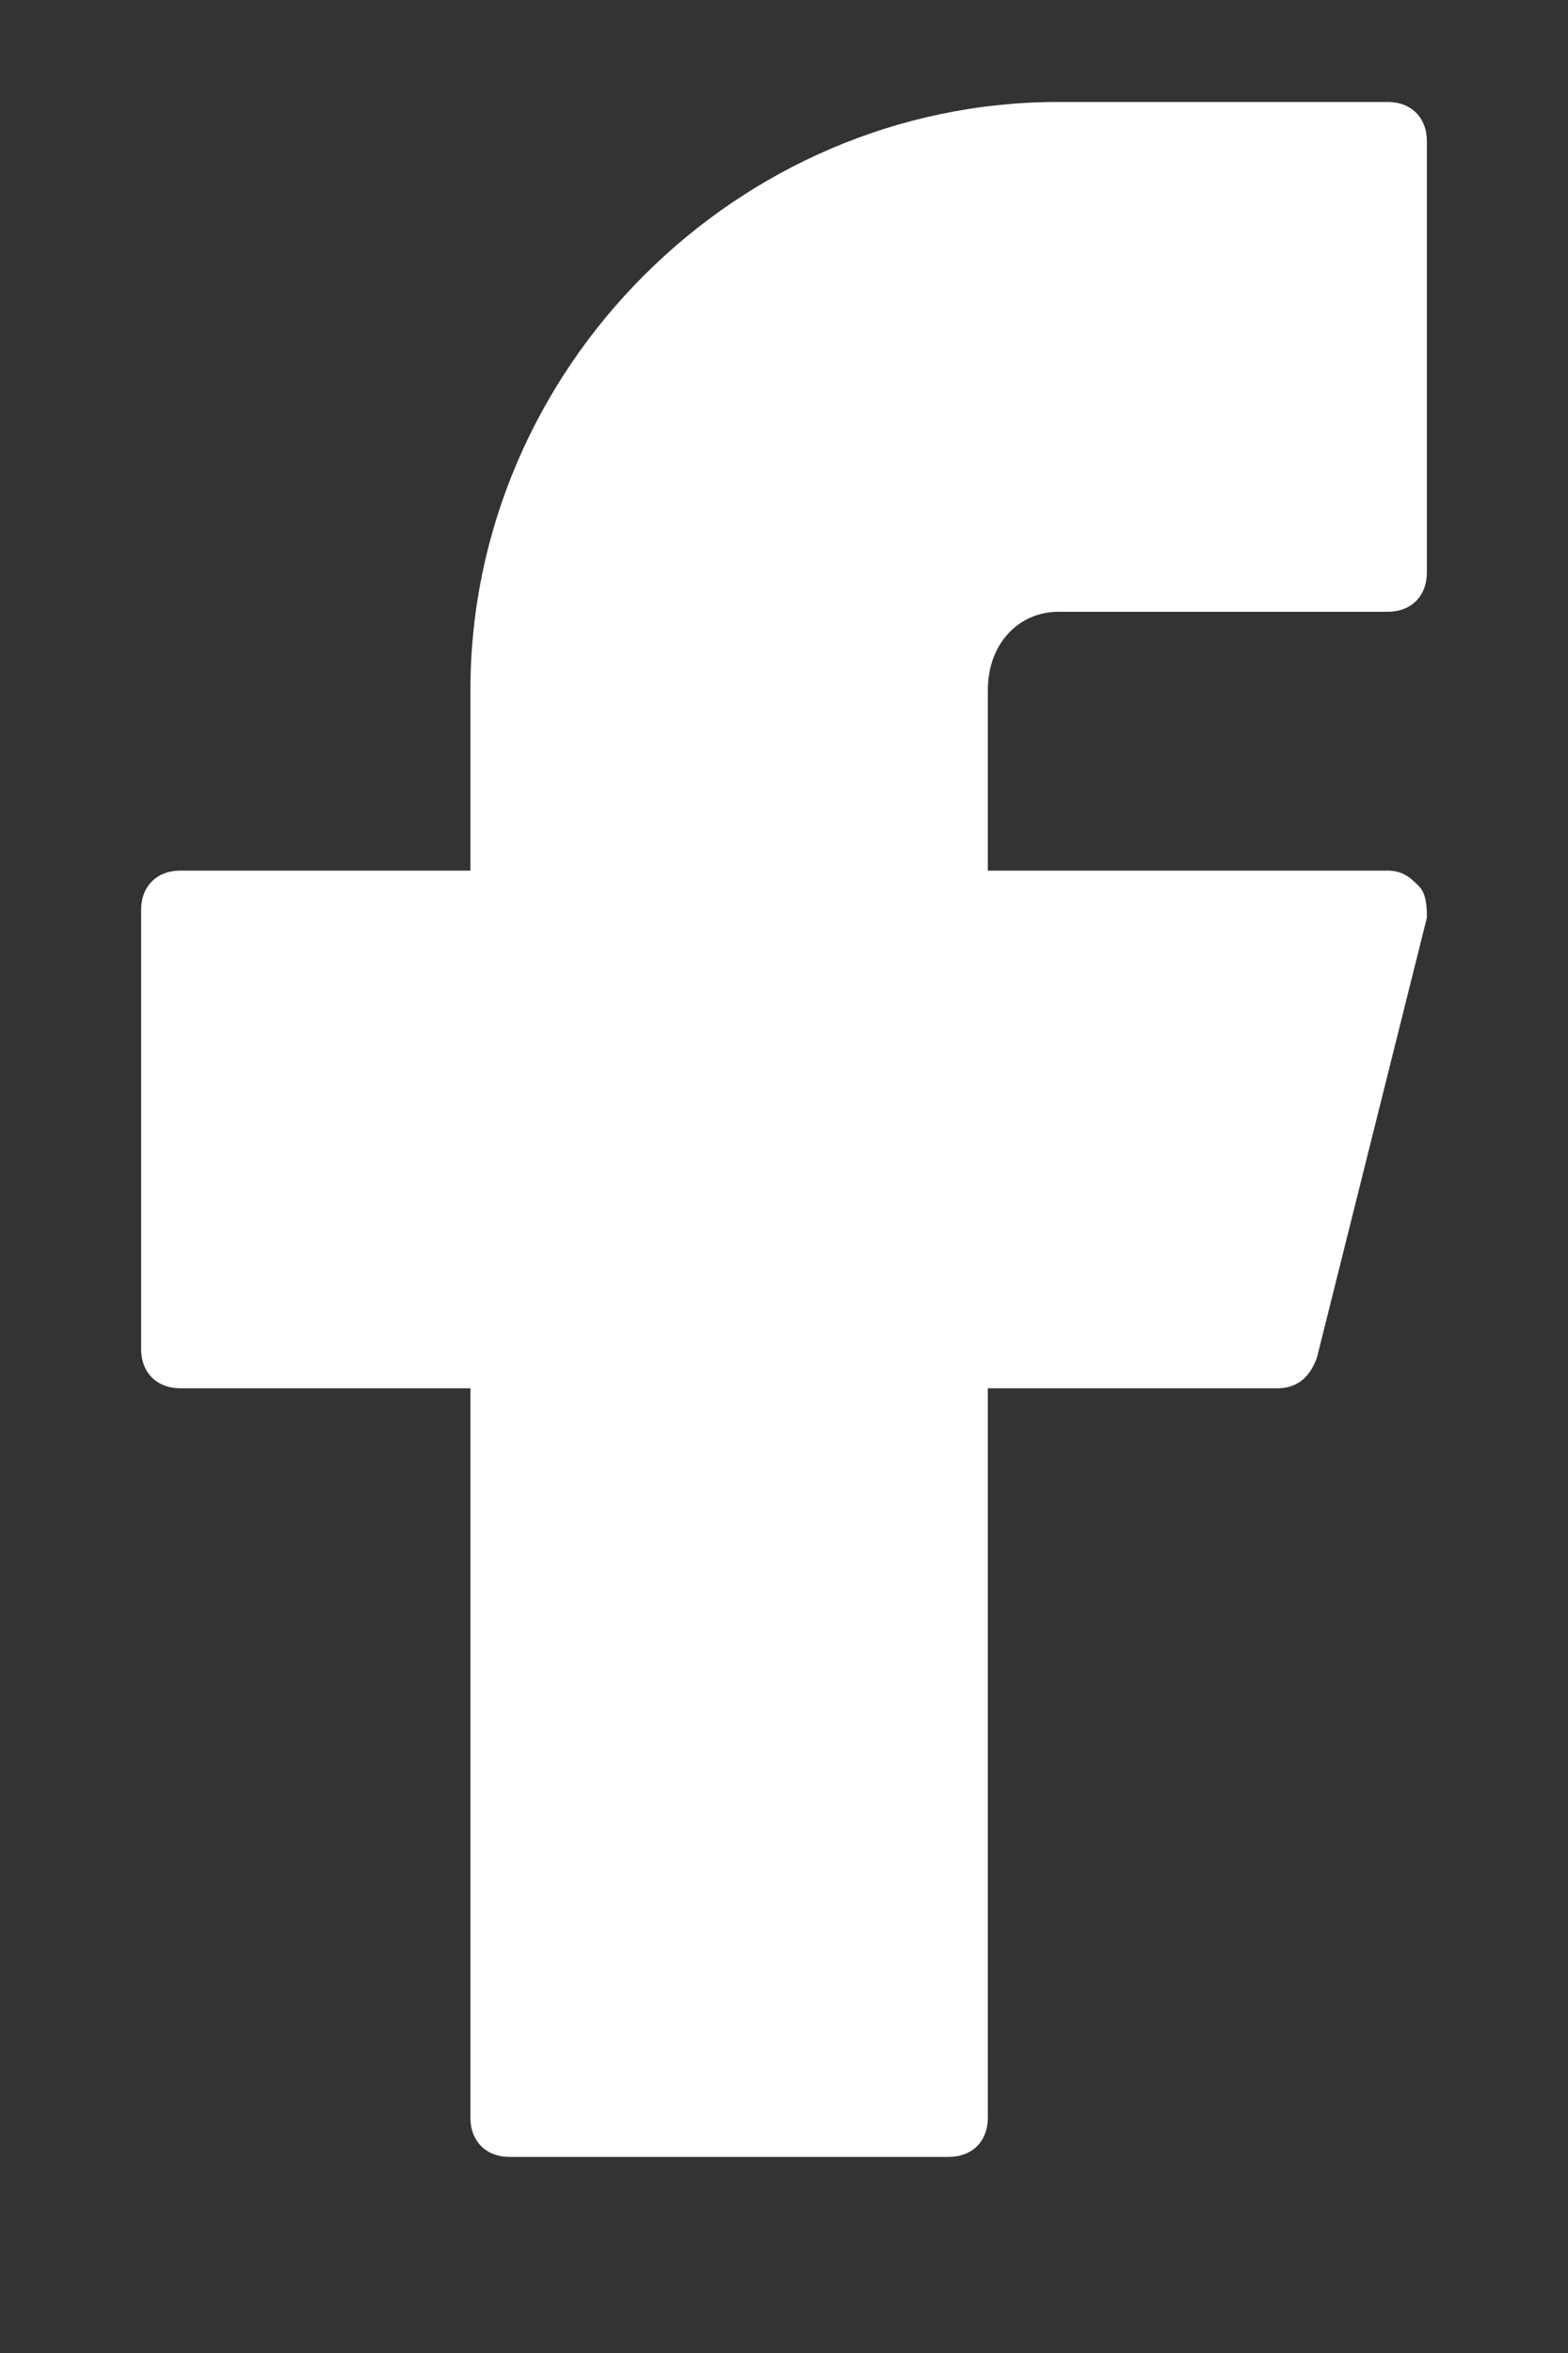 <?xml version="1.0" encoding="utf-8"?>
<!-- Generator: Adobe Illustrator 26.0.2, SVG Export Plug-In . SVG Version: 6.00 Build 0)  -->
<svg version="1.1" id="レイヤー_1" xmlns="http://www.w3.org/2000/svg" xmlns:xlink="http://www.w3.org/1999/xlink" x="0px"
	 y="0px" viewBox="0 0 20 30" style="enable-background:new 0 0 20 30;" xml:space="preserve">
<rect x="0" y="0" width="20" height="30" fill="#333333" stroke="none"/>
<style type="text/css">
	.st0{fill:#FFFFFF;}
</style>
<path class="st0" d="M13.5,7.8h4.2c0.3,0,0.5-0.2,0.5-0.5V1.8c0-0.3-0.2-0.5-0.5-0.5h-4.2C9.4,1.3,6,4.7,6,8.8v2.3H2.3
	c-0.3,0-0.5,0.2-0.5,0.5v5.6c0,0.3,0.2,0.5,0.5,0.5H6v9.3c0,0.3,0.2,0.5,0.5,0.5h5.6c0.3,0,0.5-0.2,0.5-0.5v-9.3h3.7
	c0.2,0,0.4-0.1,0.5-0.4l1.4-5.6c0-0.1,0-0.3-0.1-0.4c-0.1-0.1-0.2-0.2-0.4-0.2h-5.1V8.8C12.6,8.2,13,7.8,13.5,7.8z"/>
</svg>
